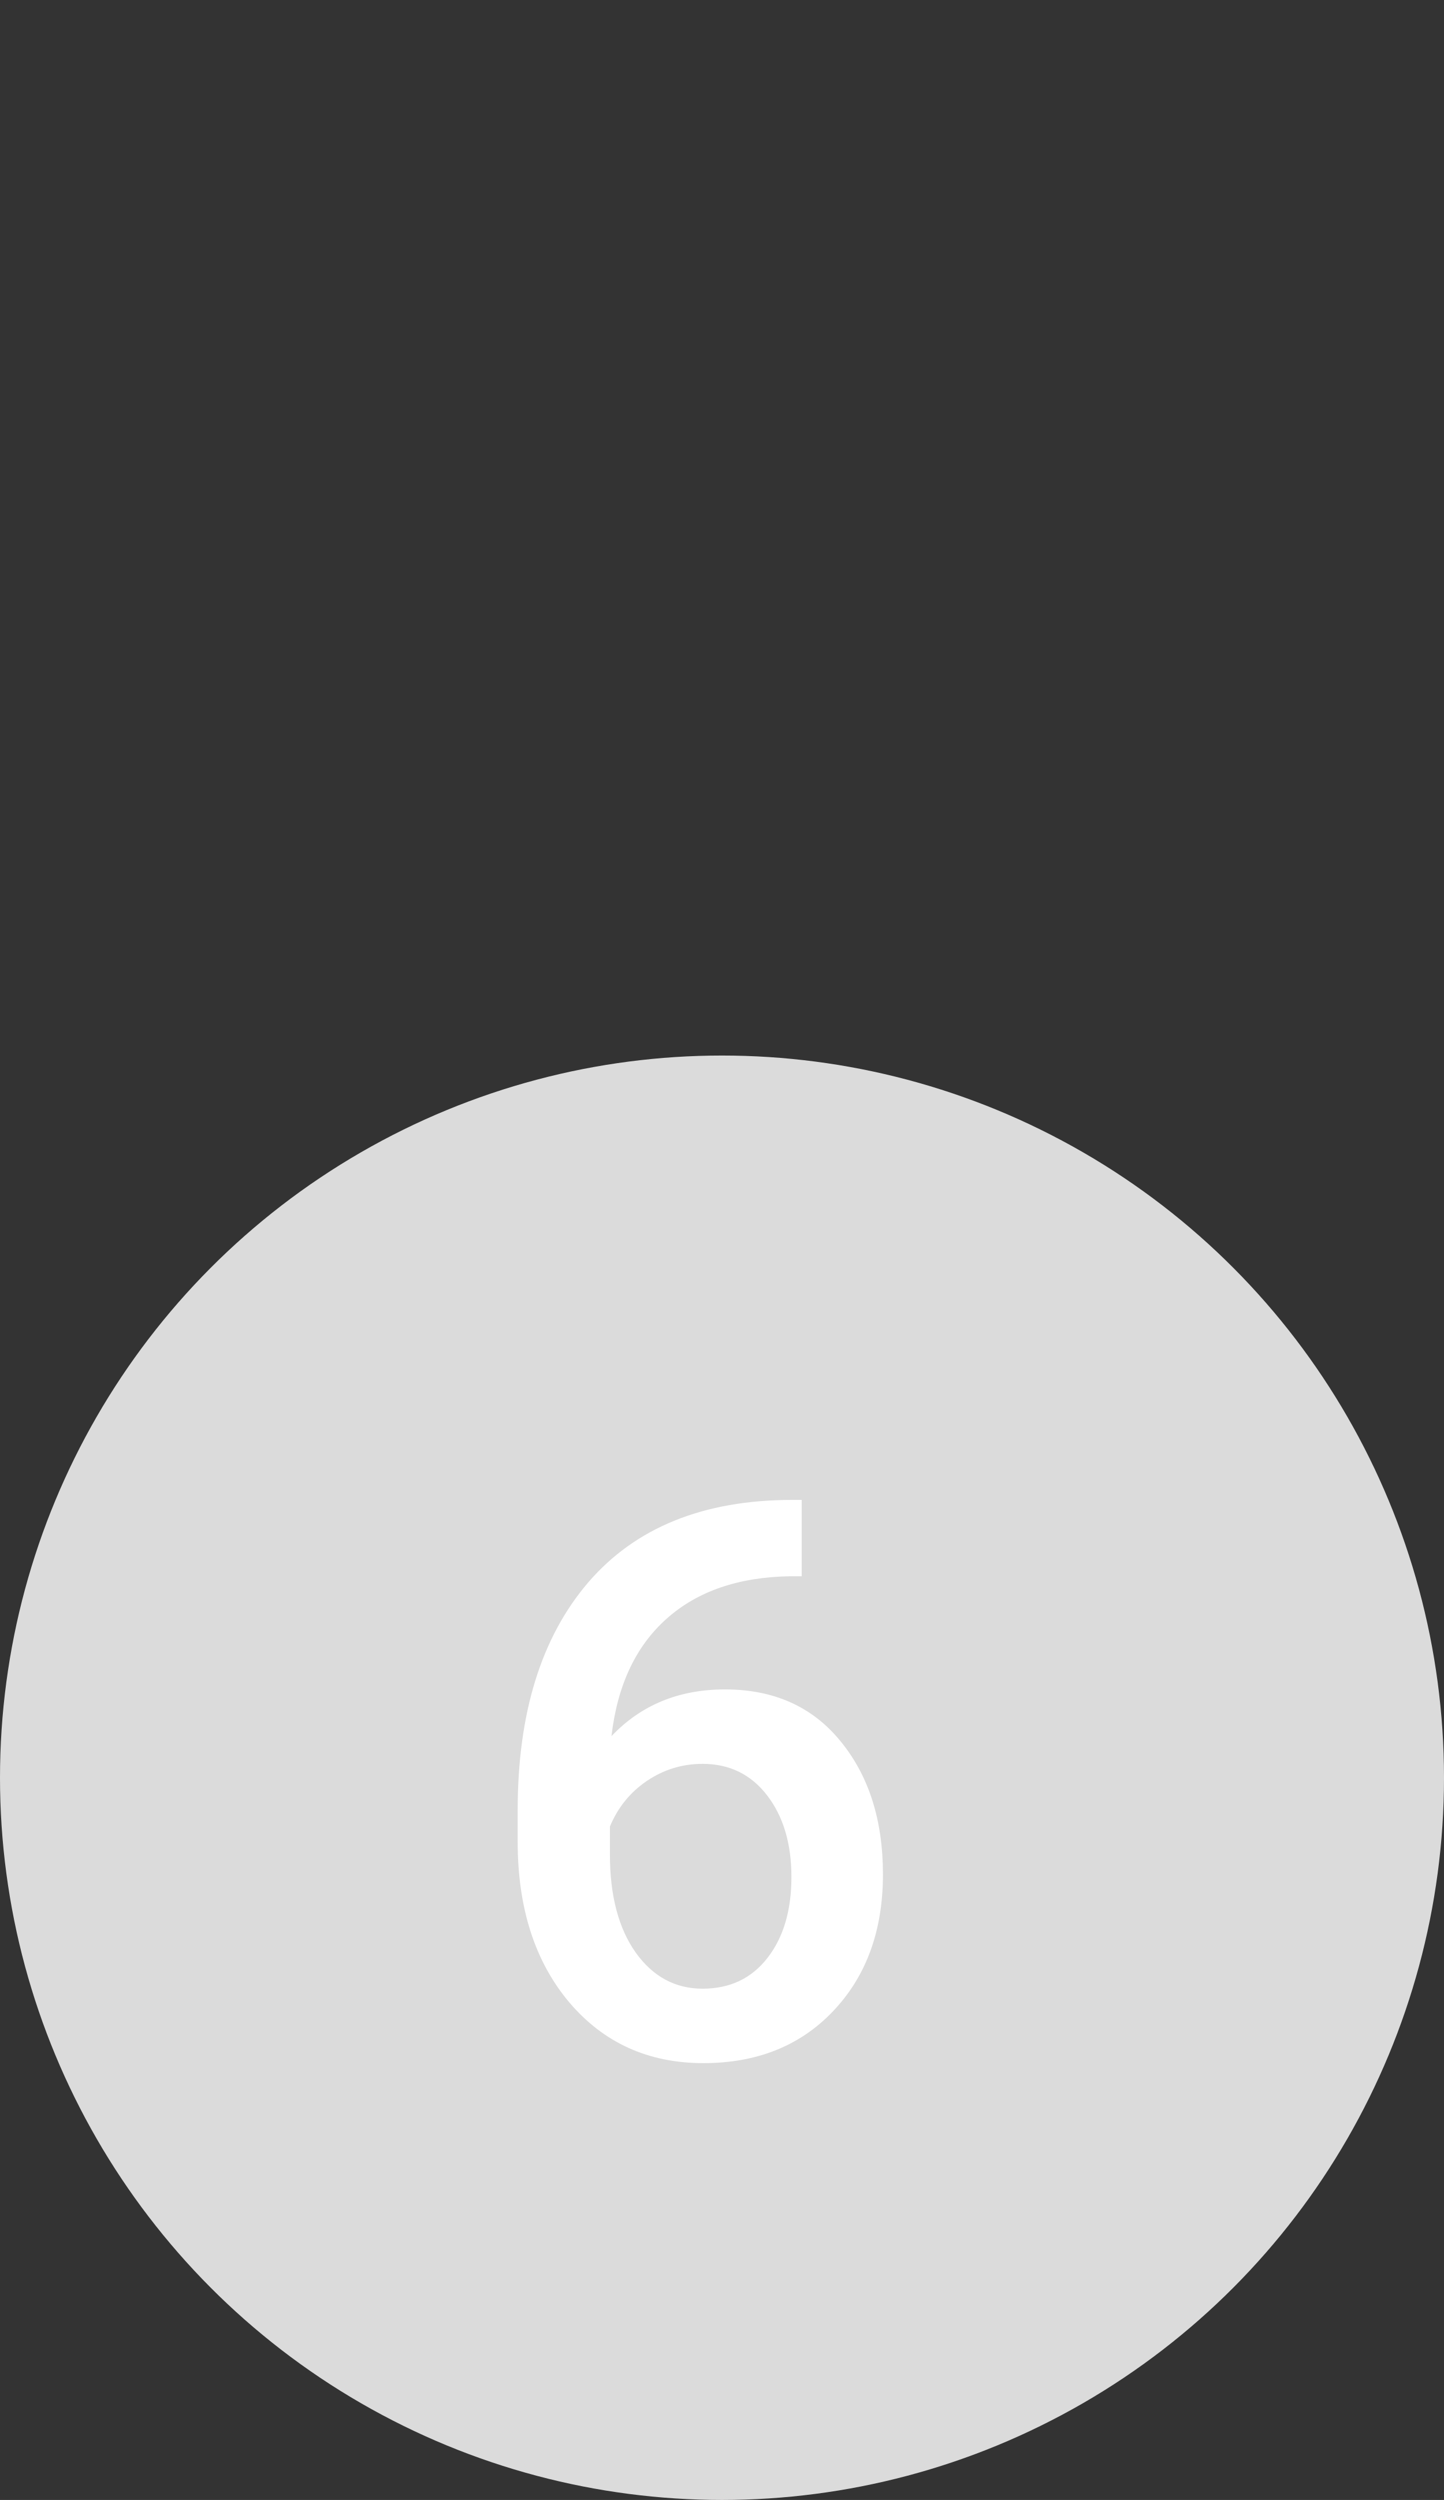 <?xml version="1.0" encoding="UTF-8"?> <svg xmlns="http://www.w3.org/2000/svg" width="26" height="45" viewBox="0 0 26 45" fill="none"><rect x="0" y="0" width="26" height="45" fill="#333333" stroke="none"/> <circle cx="13" cy="32" r="13" fill="#DBDBDB"></circle> <path d="M14.435 26.999V28.373H14.229C13.3 28.387 12.557 28.642 12.001 29.139C11.445 29.635 11.115 30.34 11.01 31.251C11.543 30.69 12.224 30.41 13.054 30.41C13.933 30.41 14.626 30.72 15.132 31.34C15.642 31.96 15.898 32.759 15.898 33.739C15.898 34.751 15.599 35.571 15.002 36.2C14.409 36.825 13.63 37.137 12.664 37.137C11.671 37.137 10.864 36.77 10.244 36.036C9.629 35.302 9.321 34.341 9.321 33.151V32.584C9.321 30.838 9.745 29.471 10.593 28.482C11.445 27.494 12.669 26.999 14.264 26.999H14.435ZM12.65 31.75C12.286 31.75 11.951 31.852 11.646 32.058C11.345 32.263 11.124 32.536 10.982 32.878V33.384C10.982 34.122 11.137 34.71 11.447 35.148C11.757 35.58 12.158 35.797 12.65 35.797C13.143 35.797 13.532 35.612 13.819 35.243C14.106 34.874 14.25 34.389 14.25 33.787C14.25 33.185 14.104 32.696 13.812 32.317C13.521 31.939 13.133 31.75 12.65 31.75Z" fill="white"></path> </svg> 
